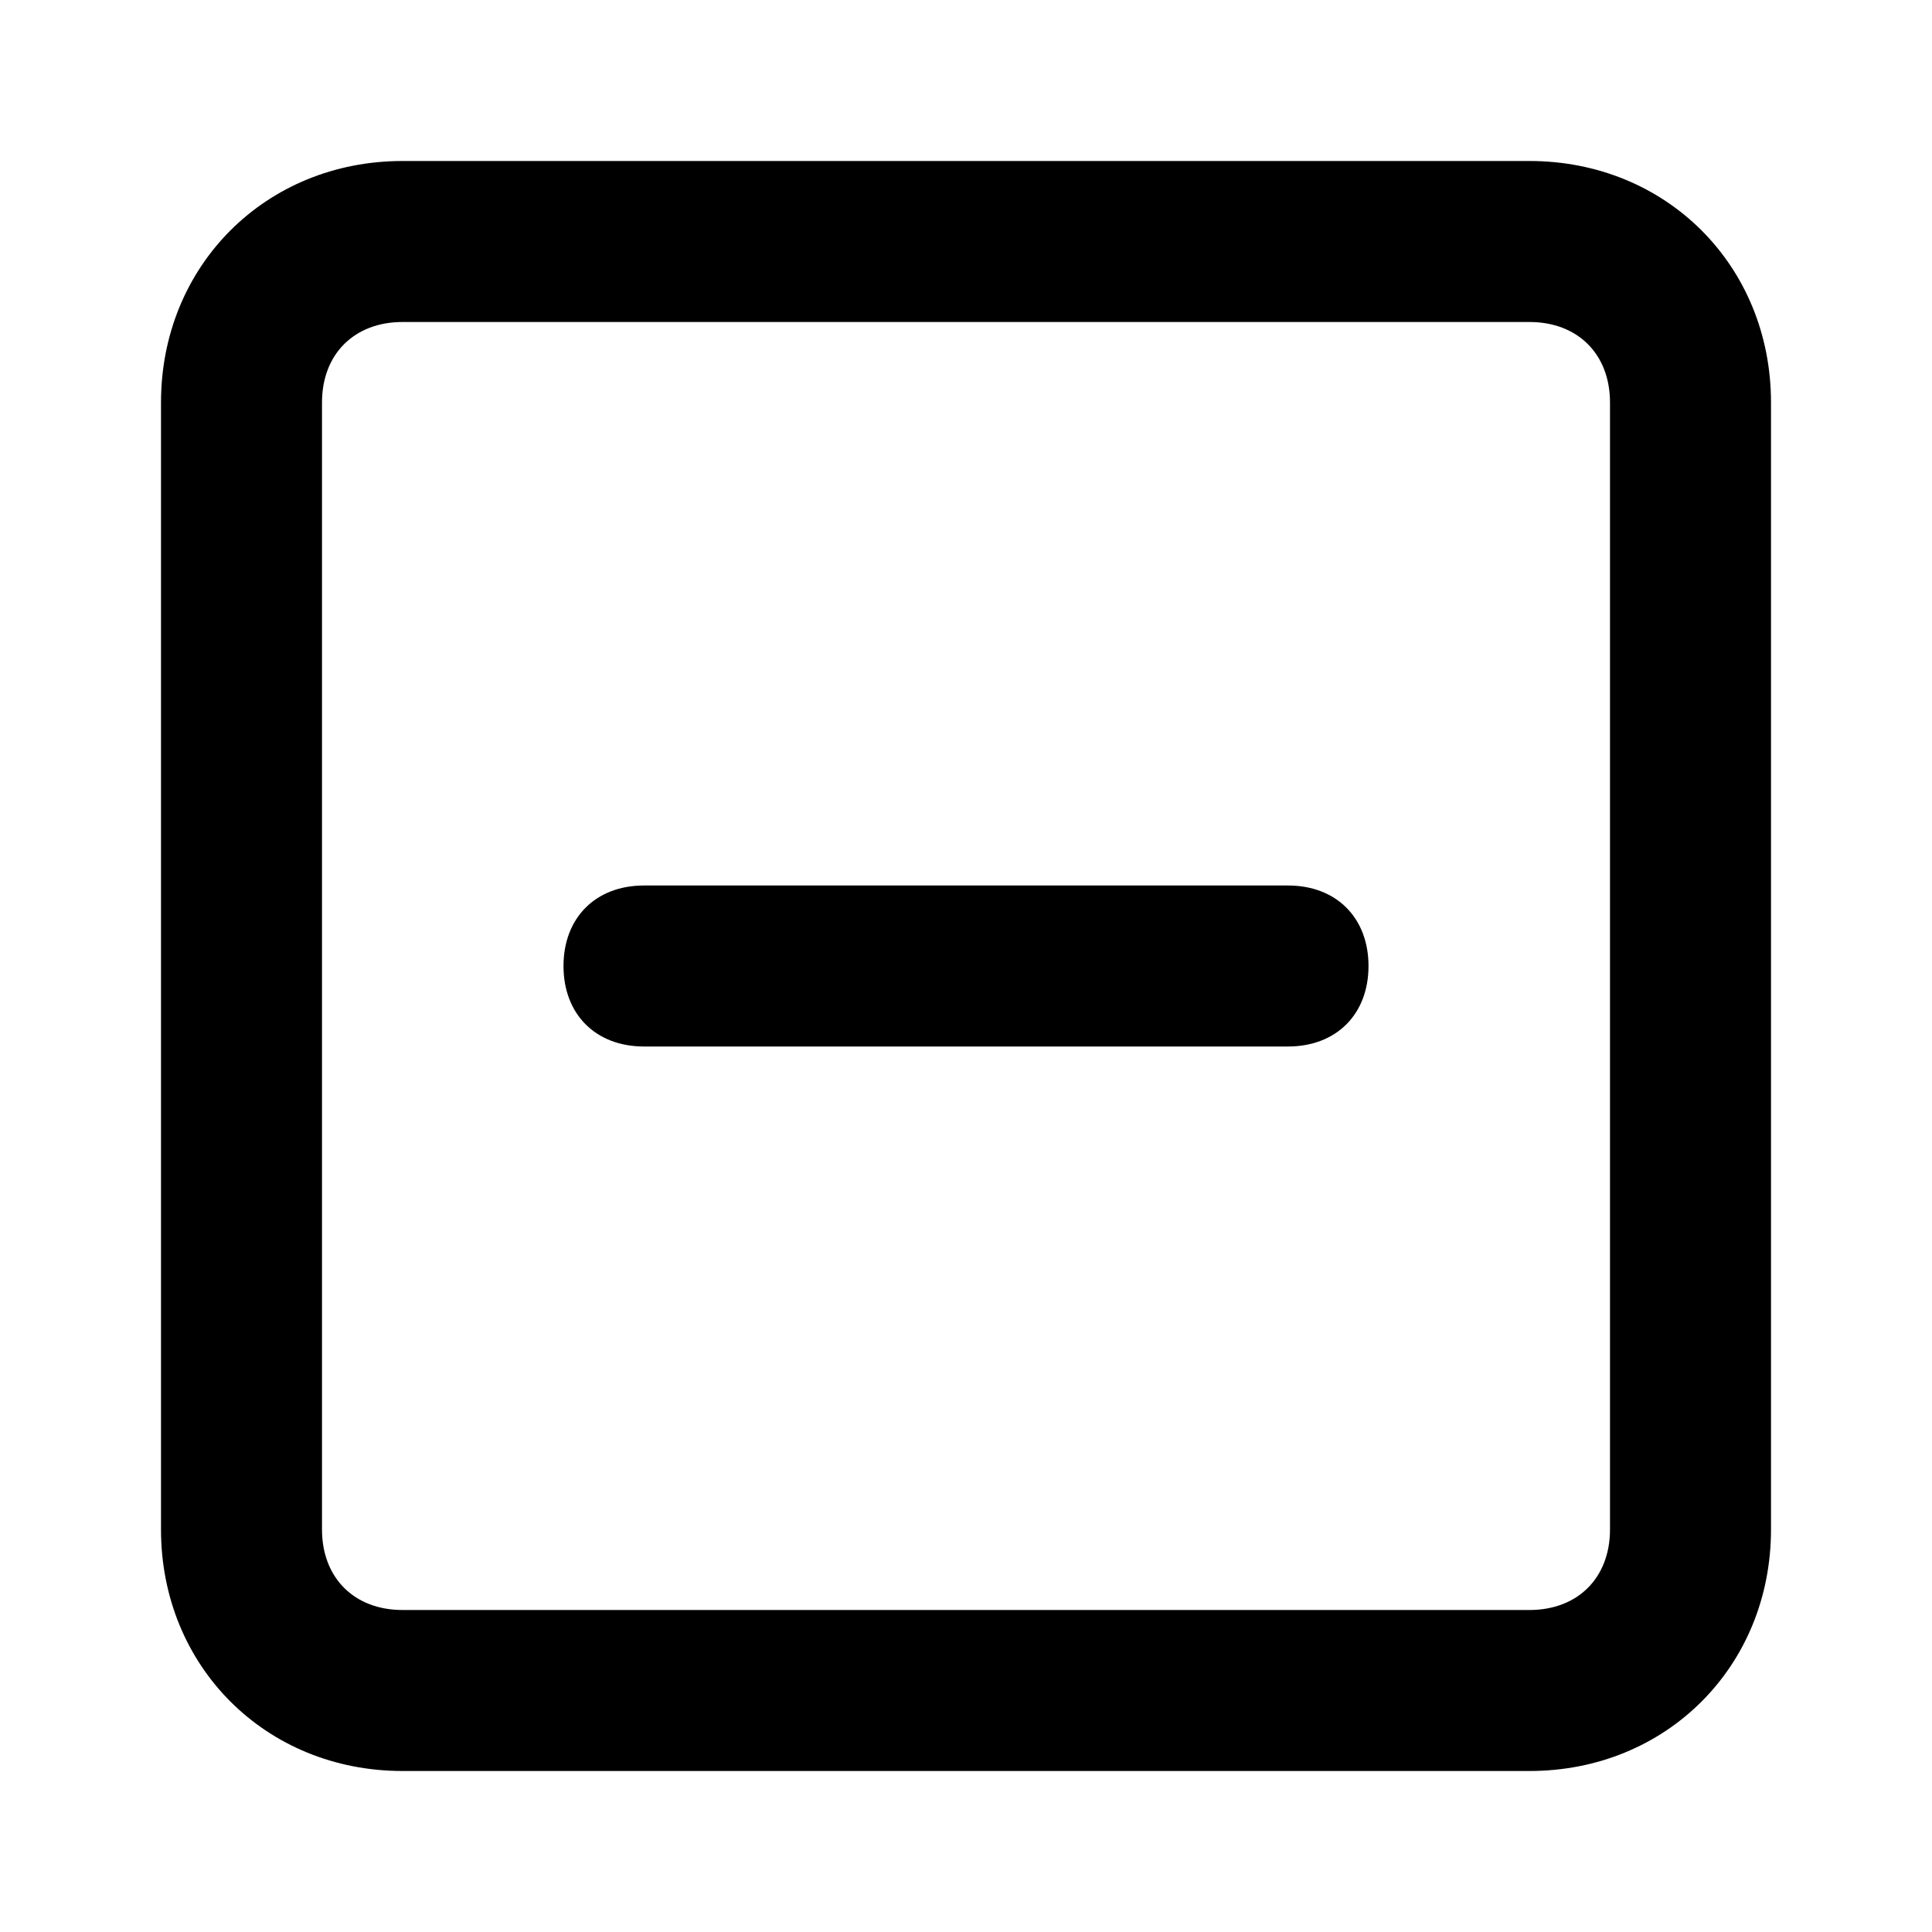 <!-- Generated by IcoMoon.io -->
<svg version="1.1" xmlns="http://www.w3.org/2000/svg" width="24" height="24" viewBox="0 0 24 24">
<title>minus-square</title>
<path d="M19 2h-14c-1.7 0-3 1.3-3 3v14c0 1.7 1.3 3 3 3h14c1.7 0 3-1.3 3-3v-14c0-1.7-1.3-3-3-3zM20 19c0 0.6-0.4 1-1 1h-14c-0.6 0-1-0.4-1-1v-14c0-0.6 0.4-1 1-1h14c0.6 0 1 0.4 1 1v14z"></path>
<path d="M16 11h-8c-0.6 0-1 0.4-1 1s0.4 1 1 1h8c0.6 0 1-0.4 1-1s-0.4-1-1-1z"></path>
</svg>
